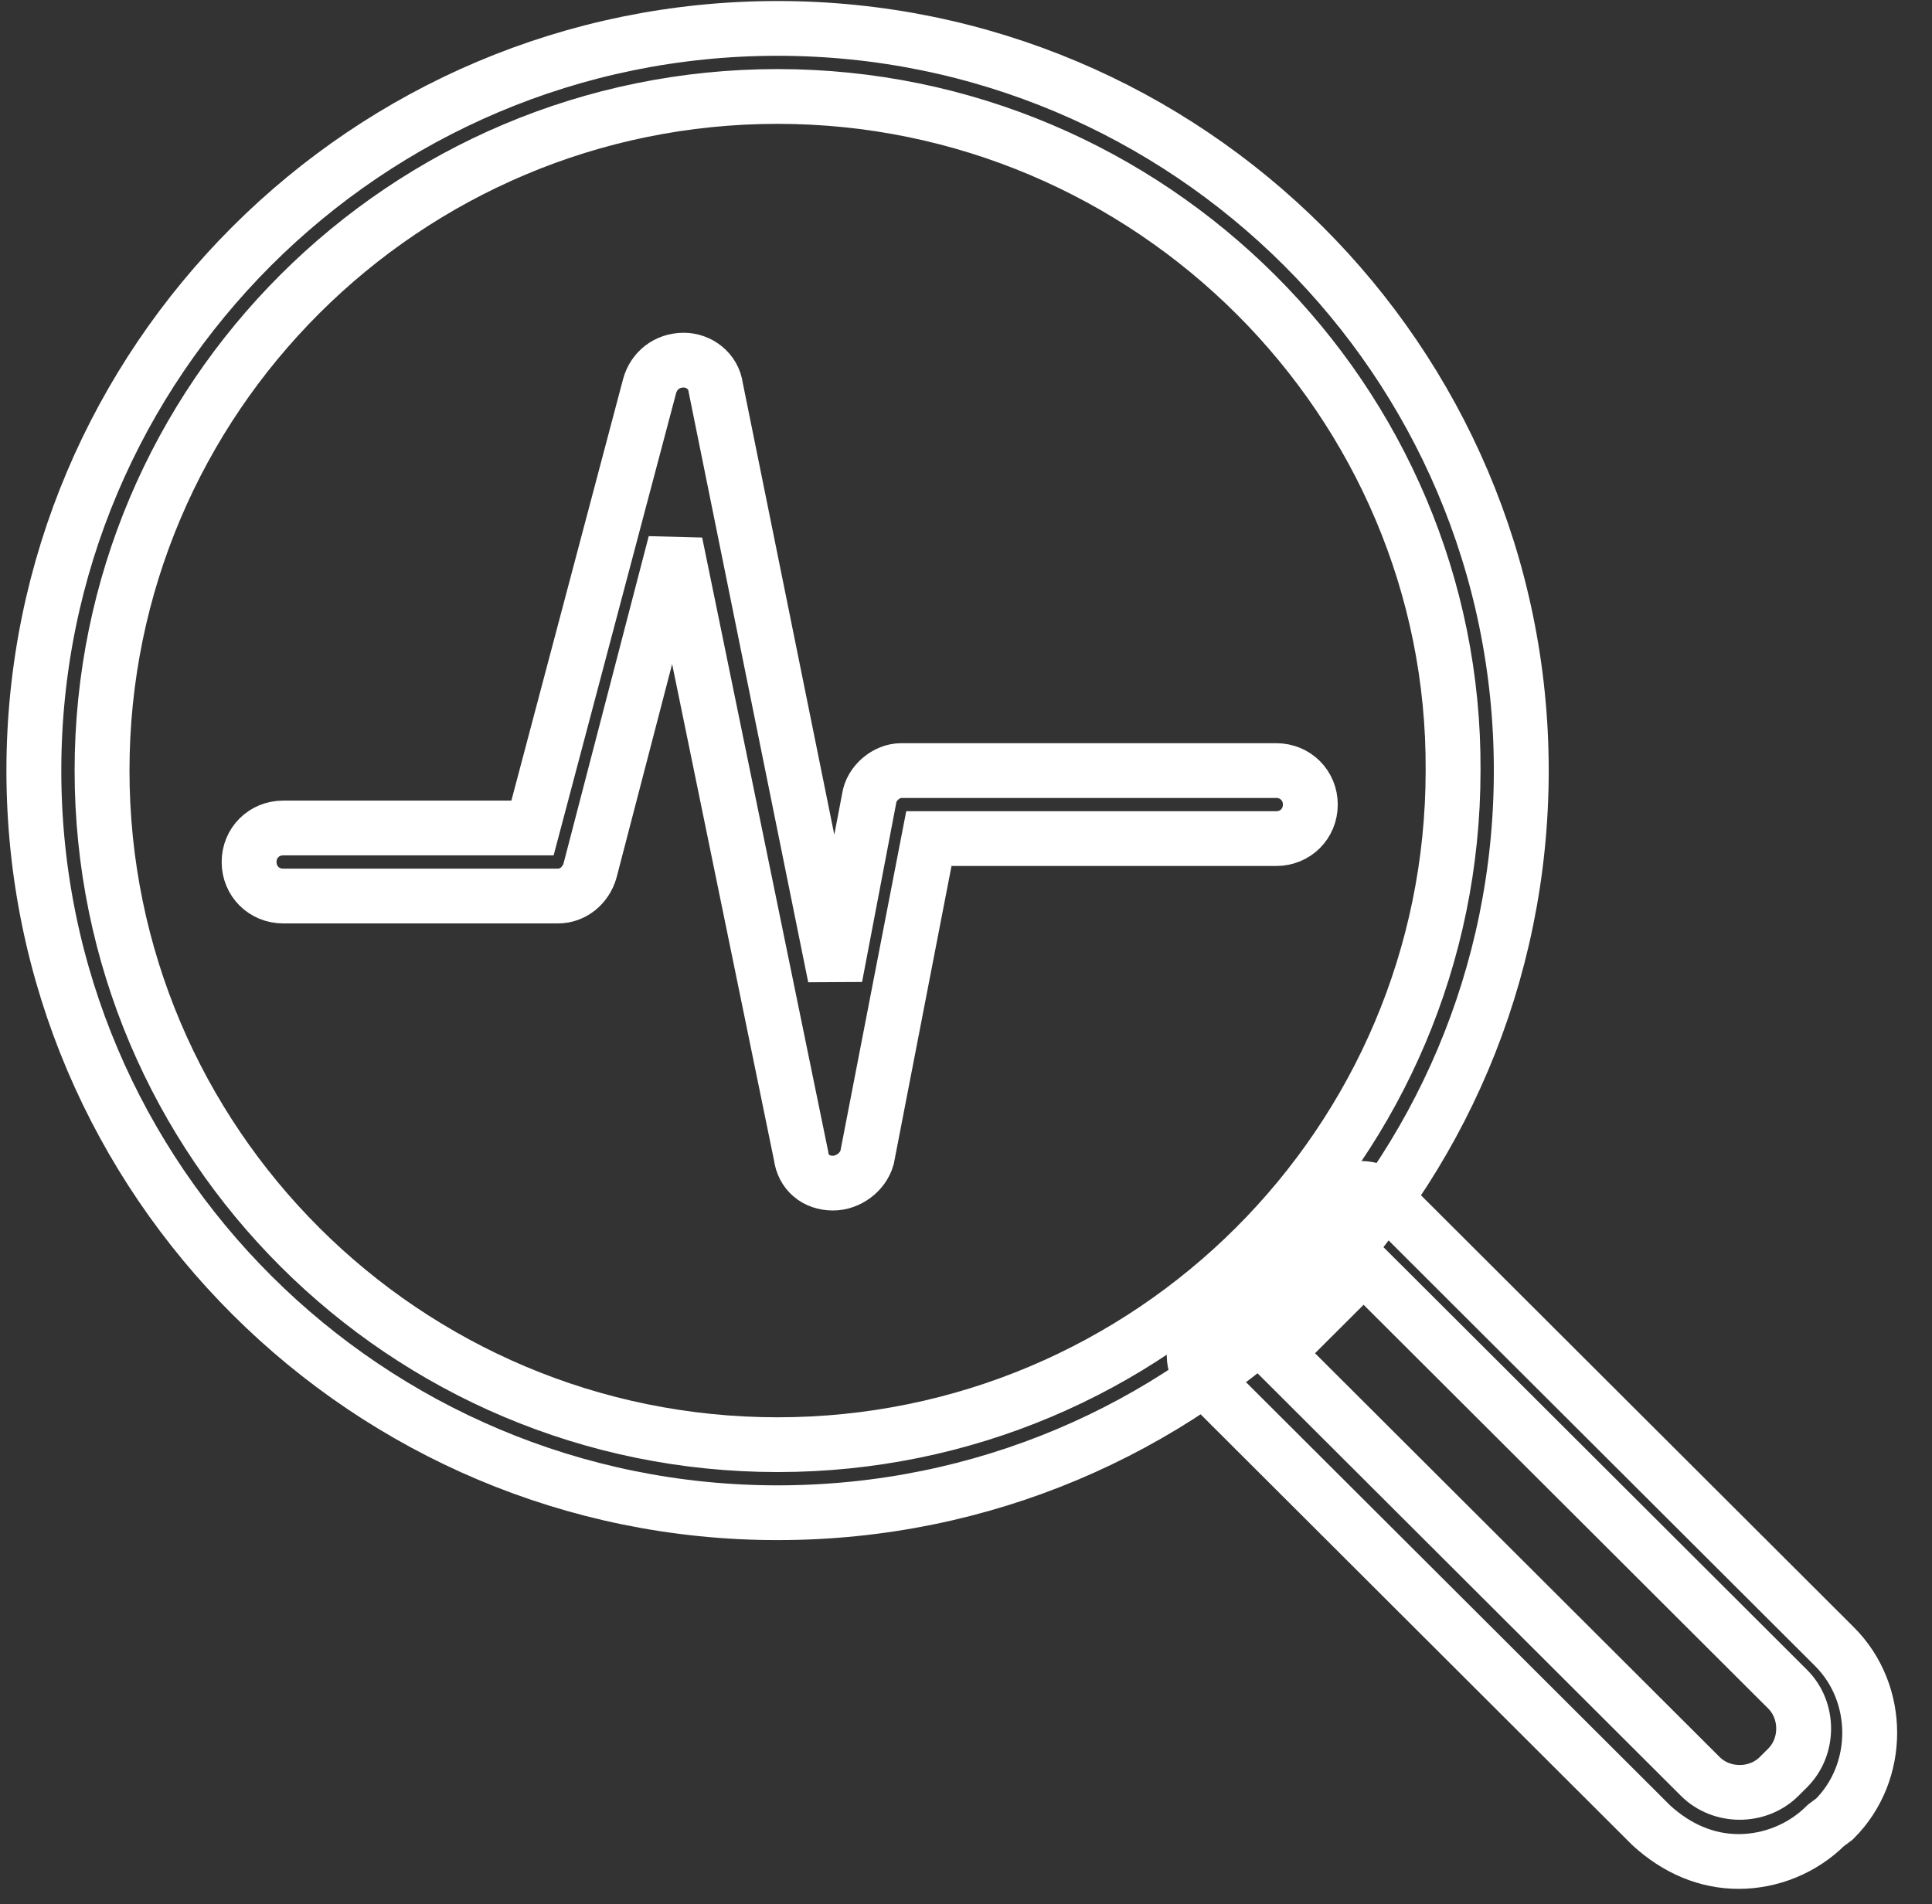 <svg width="210" height="207" xmlns="http://www.w3.org/2000/svg" xmlns:xlink="http://www.w3.org/1999/xlink" xml:space="preserve" overflow="hidden"><rect width="100%" height="100%" fill="#333333" stroke="none"/><defs><clipPath id="clip0"><rect x="541" y="261" width="210" height="207"/></clipPath></defs><g clip-path="url(#clip0)" transform="translate(-541 -261)"><path d="M1.156 1.156 1385.84 1.156 1385.84 572.136 1.156 572.136Z" stroke="#FFFFFF" stroke-width="5.953" fill="none" transform="matrix(1.002 0 0 1 -50.373 170.466)"/><path d="M1384.68 2.312 1384.68 570.98 2.312 570.98 2.312 2.312 1384.68 2.312M1386.99 0 0 0 0 573.292 1386.99 573.292 1386.99 0 1386.99 0Z" stroke="#FFFFFF" stroke-width="5.953" fill="none" transform="matrix(1.002 0 0 1 -50.373 170.466)"/><path d="M674.543 254.976C630.159 254.976 593.866 218.914 593.866 174.3 593.866 129.915 629.927 93.622 674.543 93.622 718.926 93.622 755.219 129.684 755.219 174.3 755.219 218.914 719.157 254.976 674.543 254.976ZM674.543 101.02C634.089 101.02 601.263 133.845 601.263 174.3 601.263 214.753 634.089 247.579 674.543 247.579 714.997 247.579 747.822 214.753 747.822 174.3 748.054 134.076 714.997 101.02 674.543 101.02Z" stroke="#FFFFFF" stroke-width="5.953" fill="none" transform="matrix(1.002 0 0 1 -50.373 170.466)"/><path d="M680.553 219.145C678.704 219.145 677.316 217.99 677.085 216.141L663.447 149.565 654.2 185.164C653.738 186.783 652.35 187.938 650.733 187.938L620.912 187.938C618.832 187.938 617.214 186.32 617.214 184.24 617.214 182.159 618.832 180.541 620.912 180.541L647.958 180.541 660.673 132.458C661.135 130.84 662.522 129.684 664.372 129.684 665.989 129.684 667.608 130.84 667.839 132.69L680.784 196.723 684.483 177.304C684.714 175.686 686.332 174.3 687.95 174.3L728.636 174.3C730.716 174.3 732.335 175.917 732.335 177.997 732.335 180.079 730.716 181.696 728.636 181.696L690.955 181.696 684.251 216.371C683.79 217.99 682.171 219.145 680.553 219.145 680.553 219.145 680.553 219.145 680.553 219.145Z" stroke="#FFFFFF" stroke-width="5.953" fill="none" transform="matrix(1.002 0 0 1 -50.373 170.466)"/><path d="M778.798 292.888C775.331 292.888 772.094 291.501 769.321 288.957L720.776 240.413C719.389 239.025 719.389 236.714 720.776 235.327L735.339 220.764C736.727 219.377 739.038 219.377 740.425 220.764L789.201 269.539C794.287 274.625 794.287 283.178 789.201 288.264L788.276 288.957C785.733 291.501 782.266 292.888 778.798 292.888ZM728.636 237.639 774.637 283.641 774.637 283.641C776.949 285.953 780.879 285.953 783.191 283.641L784.116 282.716C786.427 280.405 786.427 276.474 784.116 274.163L738.113 228.161 728.636 237.639Z" stroke="#FFFFFF" stroke-width="5.953" fill="none" transform="matrix(1.002 0 0 1 -50.373 170.466)"/><path d="M336.578 439.909 323.17 439.909 323.17 373.796 359.925 373.796 359.925 384.66 336.578 384.66 336.578 400.379 359.001 400.379 359.001 411.245 336.578 411.245 336.578 439.909Z" stroke="#FFFFFF" stroke-width="5.953" fill="none" transform="matrix(1.002 0 0 1 -50.373 170.466)"/><path d="M370.097 381.887 370.097 369.865 383.274 369.865 383.274 381.887 370.097 381.887ZM370.328 439.909 370.328 390.902 383.042 390.902 383.042 439.909 370.328 439.909Z" stroke="#FFFFFF" stroke-width="5.953" fill="none" transform="matrix(1.002 0 0 1 -50.373 170.466)"/><path d="M408.24 398.53C410.32 395.525 412.632 393.445 415.405 392.058 418.18 390.671 421.185 389.977 424.883 389.977 432.049 389.977 436.672 392.289 438.753 396.681 440.834 401.073 441.759 406.39 441.759 412.169L441.759 439.909 429.044 439.909 429.044 415.174C429.044 414.481 429.044 414.018 429.044 413.325 429.044 412.632 429.044 412.169 429.044 411.476 428.813 408.702 428.12 406.158 426.964 403.847 425.808 401.535 423.496 400.379 420.029 400.379 416.561 400.379 413.788 401.535 412.4 404.078 410.782 406.621 409.857 409.396 409.626 412.169 409.396 412.862 409.396 413.556 409.396 414.249 409.396 414.944 409.396 415.637 409.396 416.33L409.396 439.678 396.681 439.678 396.681 408.47C396.681 405.465 396.681 402.461 396.681 399.455 396.681 396.45 396.45 393.445 396.219 390.439L408.24 390.439 408.24 398.53Z" stroke="#FFFFFF" stroke-width="5.953" fill="none" transform="matrix(1.002 0 0 1 -50.373 170.466)"/><path d="M487.299 439.909 487.067 431.587C485.449 434.592 483.368 436.904 480.825 438.291 478.052 439.678 475.046 440.603 471.81 440.603 464.413 440.603 459.095 438.06 455.859 432.743 452.623 427.657 451.005 421.647 451.005 415.174 451.005 415.174 451.005 415.174 451.005 414.944 451.005 414.944 451.005 414.944 451.005 414.712 451.005 408.47 452.623 402.691 455.859 397.606 459.095 392.289 464.182 389.746 471.348 389.746 474.816 389.746 477.82 390.439 480.363 392.058 482.906 393.675 484.987 395.757 486.604 398.762 486.373 397.374 486.373 395.757 486.143 394.37 486.143 392.982 486.143 391.364 486.143 389.977L486.143 368.248 498.856 368.248 498.856 425.345C498.856 425.577 498.856 426.039 498.856 426.271 498.856 426.501 498.856 426.964 498.856 427.195 498.856 427.657 498.856 427.888 498.856 428.351 498.856 428.582 498.856 429.044 498.856 429.276 498.856 430.2 498.856 430.893 498.856 431.819 498.856 432.743 498.856 433.436 498.856 434.361 498.856 435.286 498.856 435.979 498.856 436.904 498.856 437.828 498.856 438.522 499.087 439.447L487.299 439.447ZM486.373 414.249C486.373 413.788 486.373 413.325 486.143 412.862 485.68 409.857 484.755 407.084 482.906 404.541 481.057 401.998 478.513 400.611 475.046 400.611 471.348 400.611 468.805 401.998 467.186 404.541 465.569 407.084 464.644 410.089 464.413 413.094 464.413 413.556 464.413 414.018 464.413 414.249 464.413 414.712 464.413 415.174 464.413 415.405 464.413 416.099 464.413 416.561 464.413 417.255 464.413 417.948 464.644 418.641 464.644 419.104 465.106 421.878 466.262 424.652 467.88 426.964 469.498 429.276 472.041 430.431 475.277 430.431 478.745 430.431 481.288 429.276 483.137 426.732 484.987 424.189 485.911 421.416 486.373 418.411 486.373 417.948 486.373 417.486 486.604 417.024 486.604 416.561 486.604 416.099 486.604 415.637 486.604 415.174 486.373 414.712 486.373 414.249Z" stroke="#FFFFFF" stroke-width="5.953" fill="none" transform="matrix(1.002 0 0 1 -50.373 170.466)"/><path d="M579.765 439.909 558.035 399.917C556.879 398.068 555.955 395.987 555.261 394.138 554.336 392.289 553.643 390.208 552.718 388.128 552.949 389.515 553.18 390.902 553.18 392.289 553.412 393.675 553.412 395.063 553.643 396.681 553.874 398.068 553.874 399.686 553.874 401.073 553.874 402.461 553.874 403.847 553.874 405.234L553.874 439.909 541.16 439.909 541.16 373.796 556.879 373.796 579.071 413.788C579.765 414.944 580.227 416.099 580.689 417.255 581.151 418.411 581.614 419.566 582.077 420.722 582.077 420.722 582.077 420.953 582.307 420.953 582.307 420.953 582.307 421.185 582.307 421.185 582.538 421.878 582.77 422.572 583.001 423.265 583.232 423.959 583.463 424.652 583.926 425.345 583.694 423.728 583.463 422.109 583.232 420.491 583.001 418.873 583.001 417.255 582.77 415.637 582.77 414.481 582.538 413.556 582.538 412.4 582.538 411.245 582.538 410.32 582.538 409.164L582.538 373.564 595.253 373.564 595.253 439.678 579.765 439.678Z" stroke="#FFFFFF" stroke-width="5.953" fill="none" transform="matrix(1.002 0 0 1 -50.373 170.466)"/><path d="M651.426 439.909 651.426 411.476 625.073 411.476 625.073 439.909 611.665 439.909 611.665 373.796 625.073 373.796 625.073 400.611 651.426 400.611 651.426 373.796 664.833 373.796 664.833 439.909 651.426 439.909Z" stroke="#FFFFFF" stroke-width="5.953" fill="none" transform="matrix(1.002 0 0 1 -50.373 170.466)"/><path d="M680.784 426.501C683.096 427.657 685.407 428.813 687.95 429.507 690.493 430.2 693.036 430.663 695.579 430.663 695.81 430.663 696.041 430.663 696.041 430.663 696.041 430.663 696.503 430.663 696.503 430.663 699.046 430.431 701.358 429.737 703.67 428.351 705.75 426.964 706.906 424.883 706.906 421.878 706.906 419.104 705.981 417.024 703.901 415.637 701.821 414.249 699.509 412.862 696.503 411.706 695.81 411.476 695.117 411.245 694.423 410.782 693.73 410.55 693.036 410.32 692.342 409.857 688.643 408.24 685.407 406.158 682.402 403.616 679.397 401.073 677.779 396.913 677.779 391.133 677.779 384.43 680.091 379.575 684.945 376.8 689.799 373.796 695.117 372.408 701.127 372.408 703.901 372.408 706.443 372.64 709.218 373.102 711.761 373.564 714.534 374.258 716.846 375.183L715.69 386.047C713.61 385.123 711.298 384.198 708.986 383.735 706.674 383.042 704.363 382.811 702.051 382.811 701.821 382.811 701.589 382.811 701.358 382.811 701.127 382.811 700.895 382.811 700.433 382.811 698.353 383.042 696.273 383.735 694.423 384.891 692.574 386.047 691.649 388.128 691.649 390.671 691.649 392.982 692.574 394.831 694.423 396.219 696.273 397.606 698.583 398.762 701.127 399.917 702.051 400.379 702.745 400.611 703.67 401.073 704.594 401.535 705.287 401.766 706.213 402.229 709.911 403.847 713.148 405.928 716.384 408.702 719.389 411.476 721.007 415.637 721.007 421.185 721.007 428.582 718.464 433.899 713.378 436.904 708.293 440.14 702.514 441.759 695.81 441.759 693.036 441.759 690.031 441.527 687.256 441.064 684.483 440.603 681.708 439.909 678.935 438.984L680.784 426.501Z" stroke="#FFFFFF" stroke-width="5.953" fill="none" transform="matrix(1.002 0 0 1 -50.373 170.466)"/><path d="M761.923 426.501C764.235 427.657 766.546 428.813 769.09 429.507 771.633 430.2 774.175 430.663 776.718 430.663 776.949 430.663 777.181 430.663 777.181 430.663 777.412 430.663 777.642 430.663 777.642 430.663 780.185 430.431 782.497 429.737 784.809 428.351 786.889 426.964 788.045 424.883 788.045 421.878 788.045 419.104 787.12 417.024 785.04 415.637 782.96 414.249 780.648 412.862 777.642 411.706 776.949 411.476 776.256 411.245 775.562 410.782 774.869 410.55 774.175 410.32 773.482 409.857 769.783 408.24 766.546 406.158 763.542 403.616 760.537 401.073 758.918 396.913 758.918 391.133 758.918 384.43 761.23 379.575 766.085 376.8 770.939 373.796 776.256 372.408 782.266 372.408 785.04 372.408 787.583 372.64 790.357 373.102 792.9 373.564 795.674 374.258 797.985 375.183L796.829 386.047C794.749 385.123 792.437 384.198 790.125 383.735 787.814 383.042 785.502 382.811 783.191 382.811 782.96 382.811 782.728 382.811 782.497 382.811 782.266 382.811 782.035 382.811 781.573 382.811 779.492 383.042 777.412 383.735 775.562 384.891 773.713 386.047 772.788 388.128 772.788 390.671 772.788 392.982 773.713 394.831 775.562 396.219 777.412 397.606 779.724 398.762 782.266 399.917 783.191 400.379 783.884 400.611 784.809 401.073 785.733 401.305 786.427 401.766 787.352 402.229 791.051 403.847 794.287 405.928 797.523 408.702 800.528 411.476 802.147 415.637 802.147 421.185 802.147 428.582 799.603 433.899 794.518 436.904 789.432 440.14 783.653 441.759 776.949 441.759 774.175 441.759 771.17 441.527 768.396 441.064 765.622 440.603 762.849 439.909 760.074 438.984L761.923 426.501Z" stroke="#FFFFFF" stroke-width="5.953" fill="none" transform="matrix(1.002 0 0 1 -50.373 170.466)"/><path d="M853.465 437.828C851.153 438.753 848.841 439.678 846.53 440.14 844.219 440.603 841.676 441.064 839.133 441.064 838.67 441.064 838.208 441.064 837.977 441.064 837.746 441.064 837.053 441.064 836.821 441.064 828.73 441.064 822.489 438.753 817.866 434.361 813.242 429.969 811.162 423.496 811.162 415.405 811.162 408.008 813.242 401.766 817.403 396.913 821.565 392.058 827.574 389.515 835.203 389.515 842.832 389.515 848.38 392.058 851.847 397.143 855.315 402.229 857.164 408.24 857.164 415.174 857.164 415.637 857.164 415.868 857.164 416.33 857.164 416.792 857.164 417.024 857.164 417.486 857.164 417.717 857.164 417.717 857.164 417.948 857.164 417.948 857.164 418.18 857.164 418.411 857.164 418.641 857.164 418.873 857.164 419.104 857.164 419.336 857.164 419.566 857.164 419.797L824.107 419.797C824.338 423.728 825.957 426.732 828.73 428.813 831.505 430.893 834.741 432.049 838.67 432.049 841.445 432.049 843.988 431.587 846.53 430.663 849.073 429.737 851.385 428.582 853.928 427.195L853.465 437.828ZM842.369 402.229C840.751 399.686 838.208 398.53 834.741 398.53 831.273 398.53 828.499 399.686 826.65 402.229 824.801 404.772 823.645 407.546 823.414 410.782L844.912 410.782C844.681 407.546 843.756 404.772 842.369 402.229Z" stroke="#FFFFFF" stroke-width="5.953" fill="none" transform="matrix(1.002 0 0 1 -50.373 170.466)"/><path d="M867.335 439.909 867.335 405.697C867.335 405.234 867.335 405.003 867.335 404.541 867.335 404.078 867.335 403.616 867.335 403.385 867.335 402.922 867.335 402.691 867.335 402.229 867.335 401.766 867.335 401.305 867.335 401.073 867.335 399.455 867.335 397.837 867.335 396.219 867.335 394.601 867.335 392.982 867.104 391.364L878.662 391.364 878.894 403.847C879.818 400.379 881.437 397.374 883.517 394.831 885.597 392.289 888.834 390.902 892.533 390.902 892.764 390.902 893.226 390.902 893.457 390.902 893.688 390.902 894.15 390.902 894.382 390.902 894.613 390.902 895.075 391.133 895.306 391.133 895.537 391.133 896 391.364 896.23 391.364L896.23 403.385C895.537 403.154 894.844 402.922 893.919 402.922 892.994 402.922 892.301 402.691 891.608 402.691 887.215 402.691 884.21 404.309 882.592 407.314 880.974 410.32 880.049 413.556 879.818 417.255 879.818 417.486 879.818 417.948 879.818 418.411 879.818 418.873 879.818 419.104 879.818 419.566L879.818 420.491 879.818 440.834 867.335 440.834Z" stroke="#FFFFFF" stroke-width="5.953" fill="none" transform="matrix(1.002 0 0 1 -50.373 170.466)"/><path d="M917.036 439.909 898.773 390.902 912.644 390.902 920.966 414.481C921.891 416.792 922.584 419.336 923.277 421.647 923.971 423.959 924.433 426.501 924.895 429.044 925.358 427.195 925.82 425.115 926.283 423.265 926.744 421.416 927.438 419.566 928.132 417.717L936.916 390.902 949.63 390.902 931.368 439.909 917.036 439.909Z" stroke="#FFFFFF" stroke-width="5.953" fill="none" transform="matrix(1.002 0 0 1 -50.373 170.466)"/><path d="M956.565 381.887 956.565 369.865 969.741 369.865 969.741 381.887 956.565 381.887ZM956.797 439.909 956.797 390.902 969.511 390.902 969.511 439.909 956.797 439.909Z" stroke="#FFFFFF" stroke-width="5.953" fill="none" transform="matrix(1.002 0 0 1 -50.373 170.466)"/><path d="M1016.44 438.522C1014.59 438.984 1012.73 439.447 1010.89 439.909 1009.04 440.14 1006.96 440.371 1005.11 440.371 997.482 440.371 991.24 438.06 986.616 433.668 981.993 429.276 979.681 423.034 979.681 415.174 979.681 407.777 981.993 401.766 986.616 397.374 991.24 392.751 997.25 390.439 1004.42 390.439 1006.26 390.439 1008.12 390.671 1009.96 390.902 1011.81 391.133 1013.44 391.595 1015.28 392.058L1014.36 402.229C1014.13 401.998 1013.67 401.998 1013.44 401.766 1013.21 401.766 1012.73 401.535 1012.5 401.305 1011.58 401.073 1010.43 400.842 1009.5 400.611 1008.58 400.379 1007.43 400.379 1006.49 400.379 1002.34 400.379 999.099 401.766 996.557 404.541 994.014 407.314 992.858 410.782 992.858 414.712 992.858 419.104 994.246 422.572 996.788 425.345 999.331 428.12 1002.8 429.507 1007.2 429.507 1008.81 429.507 1010.2 429.276 1011.58 429.044 1012.97 428.582 1014.36 428.12 1015.74 427.657L1016.44 438.522Z" stroke="#FFFFFF" stroke-width="5.953" fill="none" transform="matrix(1.002 0 0 1 -50.373 170.466)"/><path d="M1064.75 437.828C1062.44 438.753 1060.13 439.678 1057.82 440.14 1055.27 440.603 1052.96 441.064 1050.41 441.064 1049.95 441.064 1049.49 441.064 1049.26 441.064 1048.8 441.064 1048.34 441.064 1048.11 441.064 1040.02 441.064 1033.78 438.753 1029.15 434.361 1024.52 429.969 1022.45 423.496 1022.45 415.405 1022.45 408.008 1024.52 401.766 1028.69 396.913 1032.85 392.058 1038.86 389.515 1046.49 389.515 1054.12 389.515 1059.67 392.058 1063.14 397.143 1066.6 402.229 1068.45 408.24 1068.45 415.174 1068.45 415.637 1068.45 415.868 1068.45 416.33 1068.45 416.792 1068.45 417.024 1068.45 417.486 1068.45 417.717 1068.45 417.717 1068.45 417.948 1068.45 418.18 1068.45 418.18 1068.45 418.411 1068.45 418.641 1068.45 418.873 1068.45 419.104 1068.45 419.336 1068.45 419.566 1068.45 419.797L1035.39 419.797C1035.62 423.728 1037.24 426.732 1040.02 428.813 1042.79 430.893 1046.03 432.049 1049.95 432.049 1052.73 432.049 1055.27 431.587 1057.82 430.663 1060.36 429.737 1062.67 428.582 1065.21 427.195L1064.75 437.828ZM1053.65 402.229C1052.04 399.686 1049.49 398.53 1046.03 398.53 1042.56 398.53 1039.79 399.686 1037.93 402.229 1036.08 404.772 1034.93 407.546 1034.7 410.782L1056.19 410.782C1055.96 407.546 1055.04 404.772 1053.65 402.229Z" stroke="#FFFFFF" stroke-width="5.953" fill="none" transform="matrix(1.002 0 0 1 -50.373 170.466)"/></g></svg>
